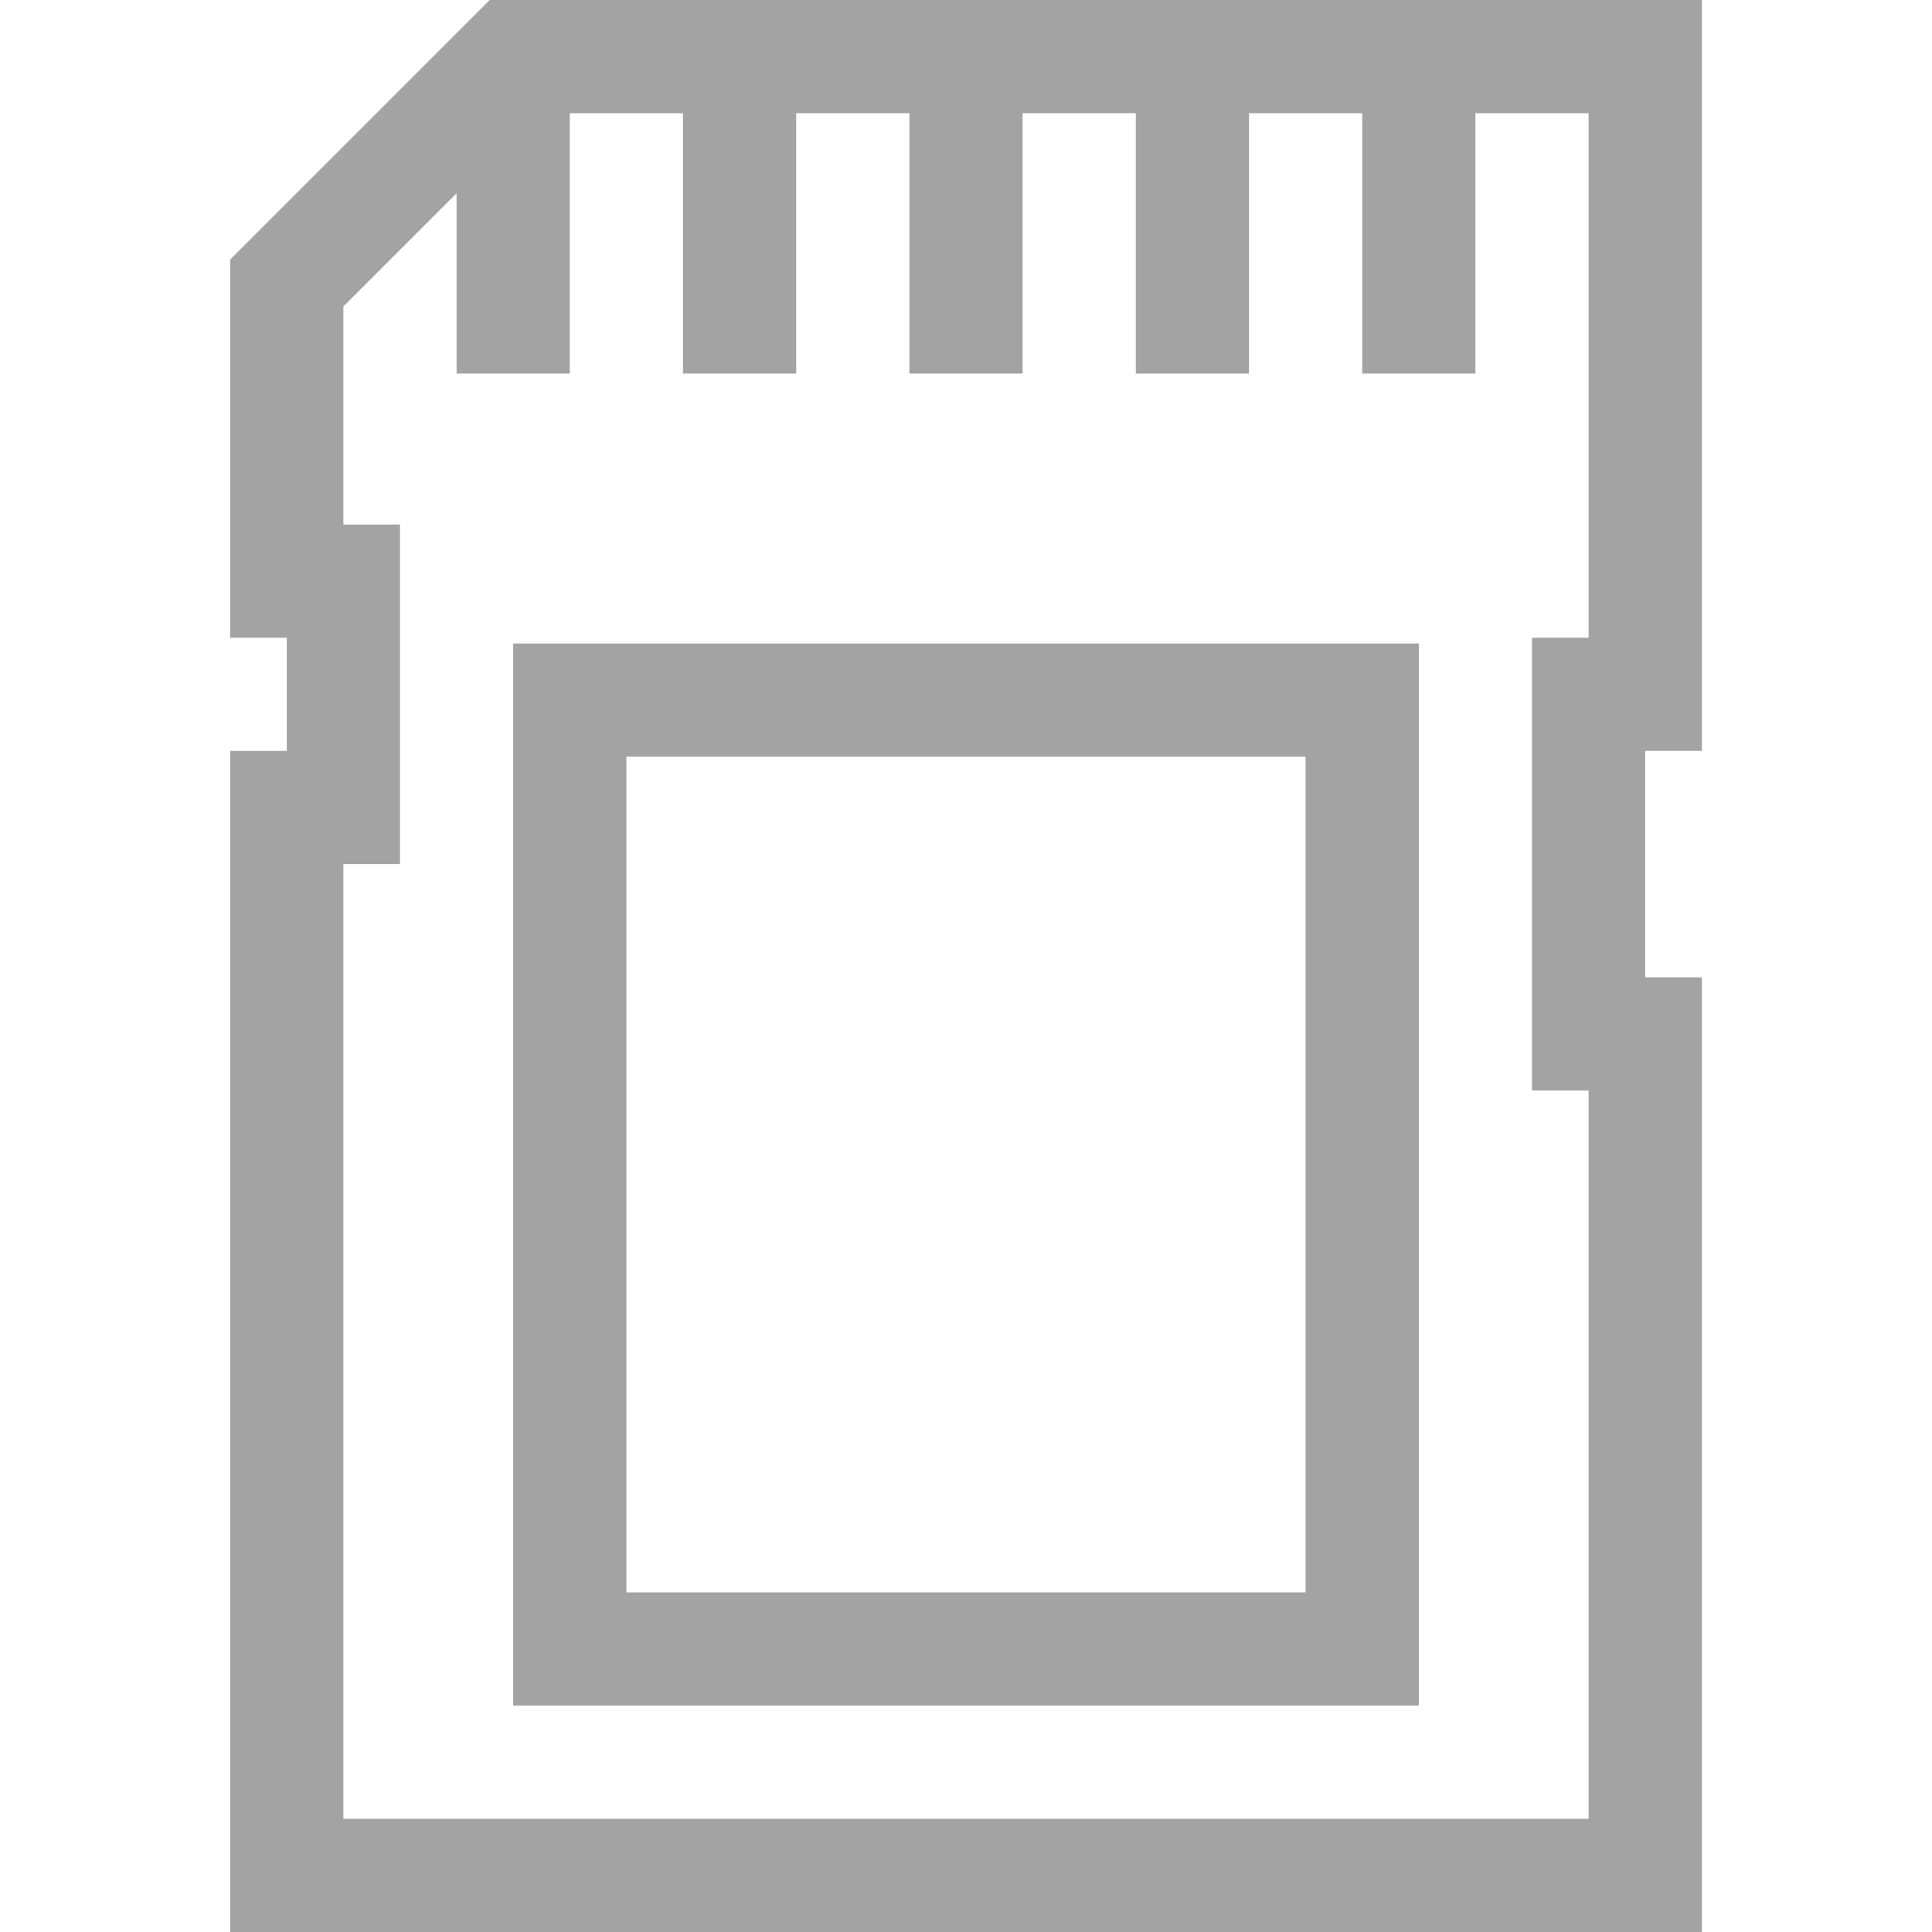 <svg xmlns="http://www.w3.org/2000/svg" width="512" height="512" viewBox="0 0 512 512" style="enable-background:new 0 0 512 512" xml:space="preserve"><g xmlns="http://www.w3.org/2000/svg" fill="#a3a3a3"><path d="M451 199V0H129.787L61 68.787V169h15v30H61v313h390V259h-15v-60zm-30-30h-15v120h15v193H91V229h15v-90H91V81.213l30-30V99h30V30h30v69h30V30h30v69h30V30h30v69h30V30h30v69h30V30h30z" data-original="#000000"/><path d="M136 452h240V170.529H136zm30-251.471h180V422H166z" data-original="#000000"/></g></svg>